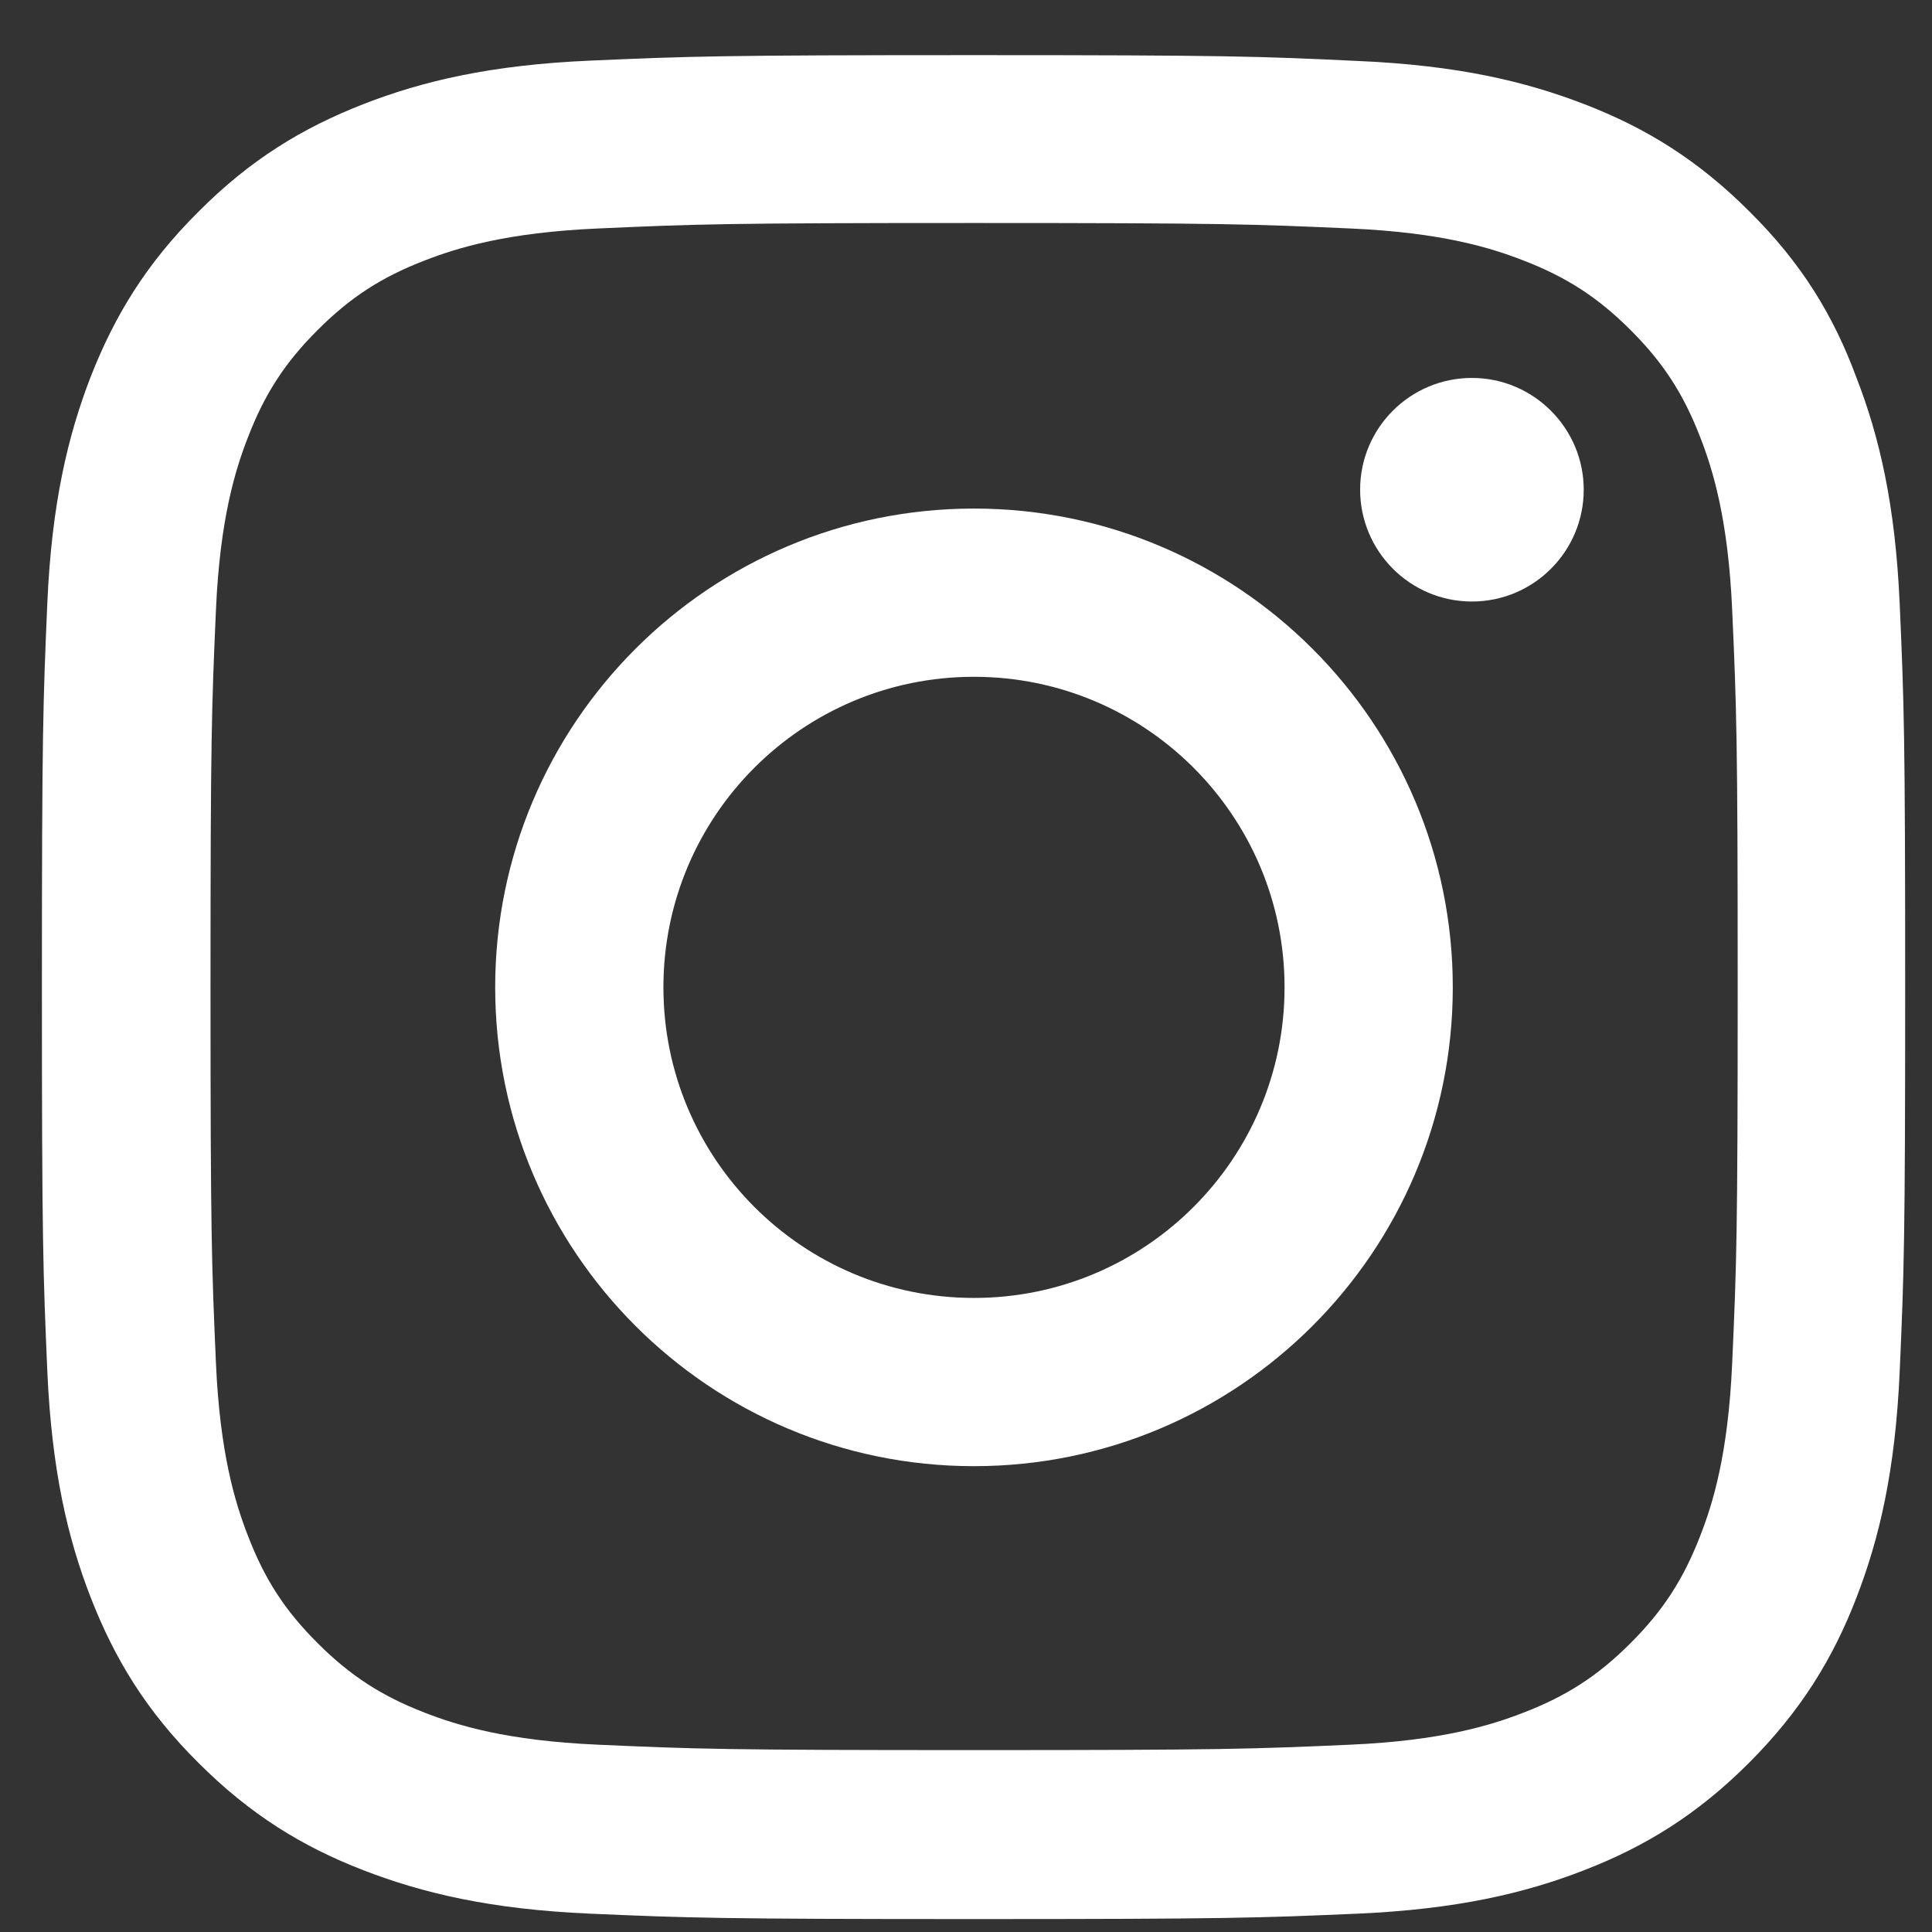<svg width="26" height="26" viewBox="0 0 26 26" fill="none" xmlns="http://www.w3.org/2000/svg">
<rect x="0" y="0" width="26" height="26" fill="#333333" stroke="none"/>
<g clip-path="url(#clip0_282_6607)">
<path d="M13.109 3.001C16.461 3.001 16.858 3.016 18.176 3.075C19.401 3.129 20.062 3.334 20.503 3.506C21.086 3.731 21.508 4.006 21.944 4.442C22.385 4.883 22.654 5.299 22.88 5.882C23.052 6.323 23.257 6.99 23.311 8.21C23.37 9.533 23.385 9.93 23.385 13.277C23.385 16.628 23.37 17.025 23.311 18.343C23.257 19.569 23.052 20.23 22.88 20.671C22.654 21.254 22.38 21.676 21.944 22.112C21.503 22.553 21.086 22.822 20.503 23.048C20.062 23.219 19.396 23.425 18.176 23.479C16.853 23.538 16.456 23.552 13.109 23.552C9.757 23.552 9.36 23.538 8.042 23.479C6.817 23.425 6.155 23.219 5.714 23.048C5.131 22.822 4.71 22.548 4.274 22.112C3.832 21.671 3.563 21.254 3.338 20.671C3.166 20.23 2.96 19.564 2.906 18.343C2.848 17.02 2.833 16.624 2.833 13.277C2.833 9.925 2.848 9.528 2.906 8.21C2.96 6.985 3.166 6.323 3.338 5.882C3.563 5.299 3.837 4.878 4.274 4.442C4.715 4.001 5.131 3.731 5.714 3.506C6.155 3.334 6.822 3.129 8.042 3.075C9.36 3.016 9.757 3.001 13.109 3.001ZM13.109 0.742C9.703 0.742 9.277 0.757 7.939 0.816C6.606 0.874 5.69 1.09 4.896 1.399C4.068 1.722 3.367 2.149 2.671 2.849C1.97 3.545 1.544 4.246 1.221 5.069C0.912 5.868 0.696 6.779 0.637 8.112C0.579 9.455 0.564 9.881 0.564 13.287C0.564 16.692 0.579 17.119 0.637 18.456C0.696 19.789 0.912 20.705 1.221 21.499C1.544 22.327 1.97 23.028 2.671 23.724C3.367 24.42 4.068 24.851 4.891 25.169C5.69 25.478 6.601 25.694 7.934 25.753C9.272 25.811 9.698 25.826 13.104 25.826C16.51 25.826 16.936 25.811 18.274 25.753C19.607 25.694 20.523 25.478 21.317 25.169C22.14 24.851 22.841 24.42 23.537 23.724C24.232 23.028 24.664 22.327 24.982 21.504C25.291 20.705 25.506 19.794 25.565 18.461C25.624 17.123 25.639 16.697 25.639 13.291C25.639 9.886 25.624 9.46 25.565 8.122C25.506 6.789 25.291 5.873 24.982 5.079C24.674 4.246 24.247 3.545 23.546 2.849C22.851 2.153 22.15 1.722 21.327 1.404C20.528 1.095 19.616 0.879 18.284 0.821C16.941 0.757 16.515 0.742 13.109 0.742Z" fill="white"/>
<path d="M13.107 6.844C9.55 6.844 6.664 9.73 6.664 13.287C6.664 16.845 9.55 19.731 13.107 19.731C16.665 19.731 19.551 16.845 19.551 13.287C19.551 9.73 16.665 6.844 13.107 6.844ZM13.107 17.467C10.799 17.467 8.928 15.595 8.928 13.287C8.928 10.979 10.799 9.108 13.107 9.108C15.415 9.108 17.287 10.979 17.287 13.287C17.287 15.595 15.415 17.467 13.107 17.467Z" fill="white"/>
<path d="M21.313 6.59C21.313 7.423 20.637 8.095 19.809 8.095C18.976 8.095 18.304 7.418 18.304 6.59C18.304 5.757 18.98 5.086 19.809 5.086C20.637 5.086 21.313 5.762 21.313 6.59Z" fill="white"/>
</g>
<defs>
<clipPath id="clip0_282_6607">
<rect width="25.09" height="25.089" fill="white" transform="translate(0.564 0.742)"/>
</clipPath>
</defs>
</svg>
